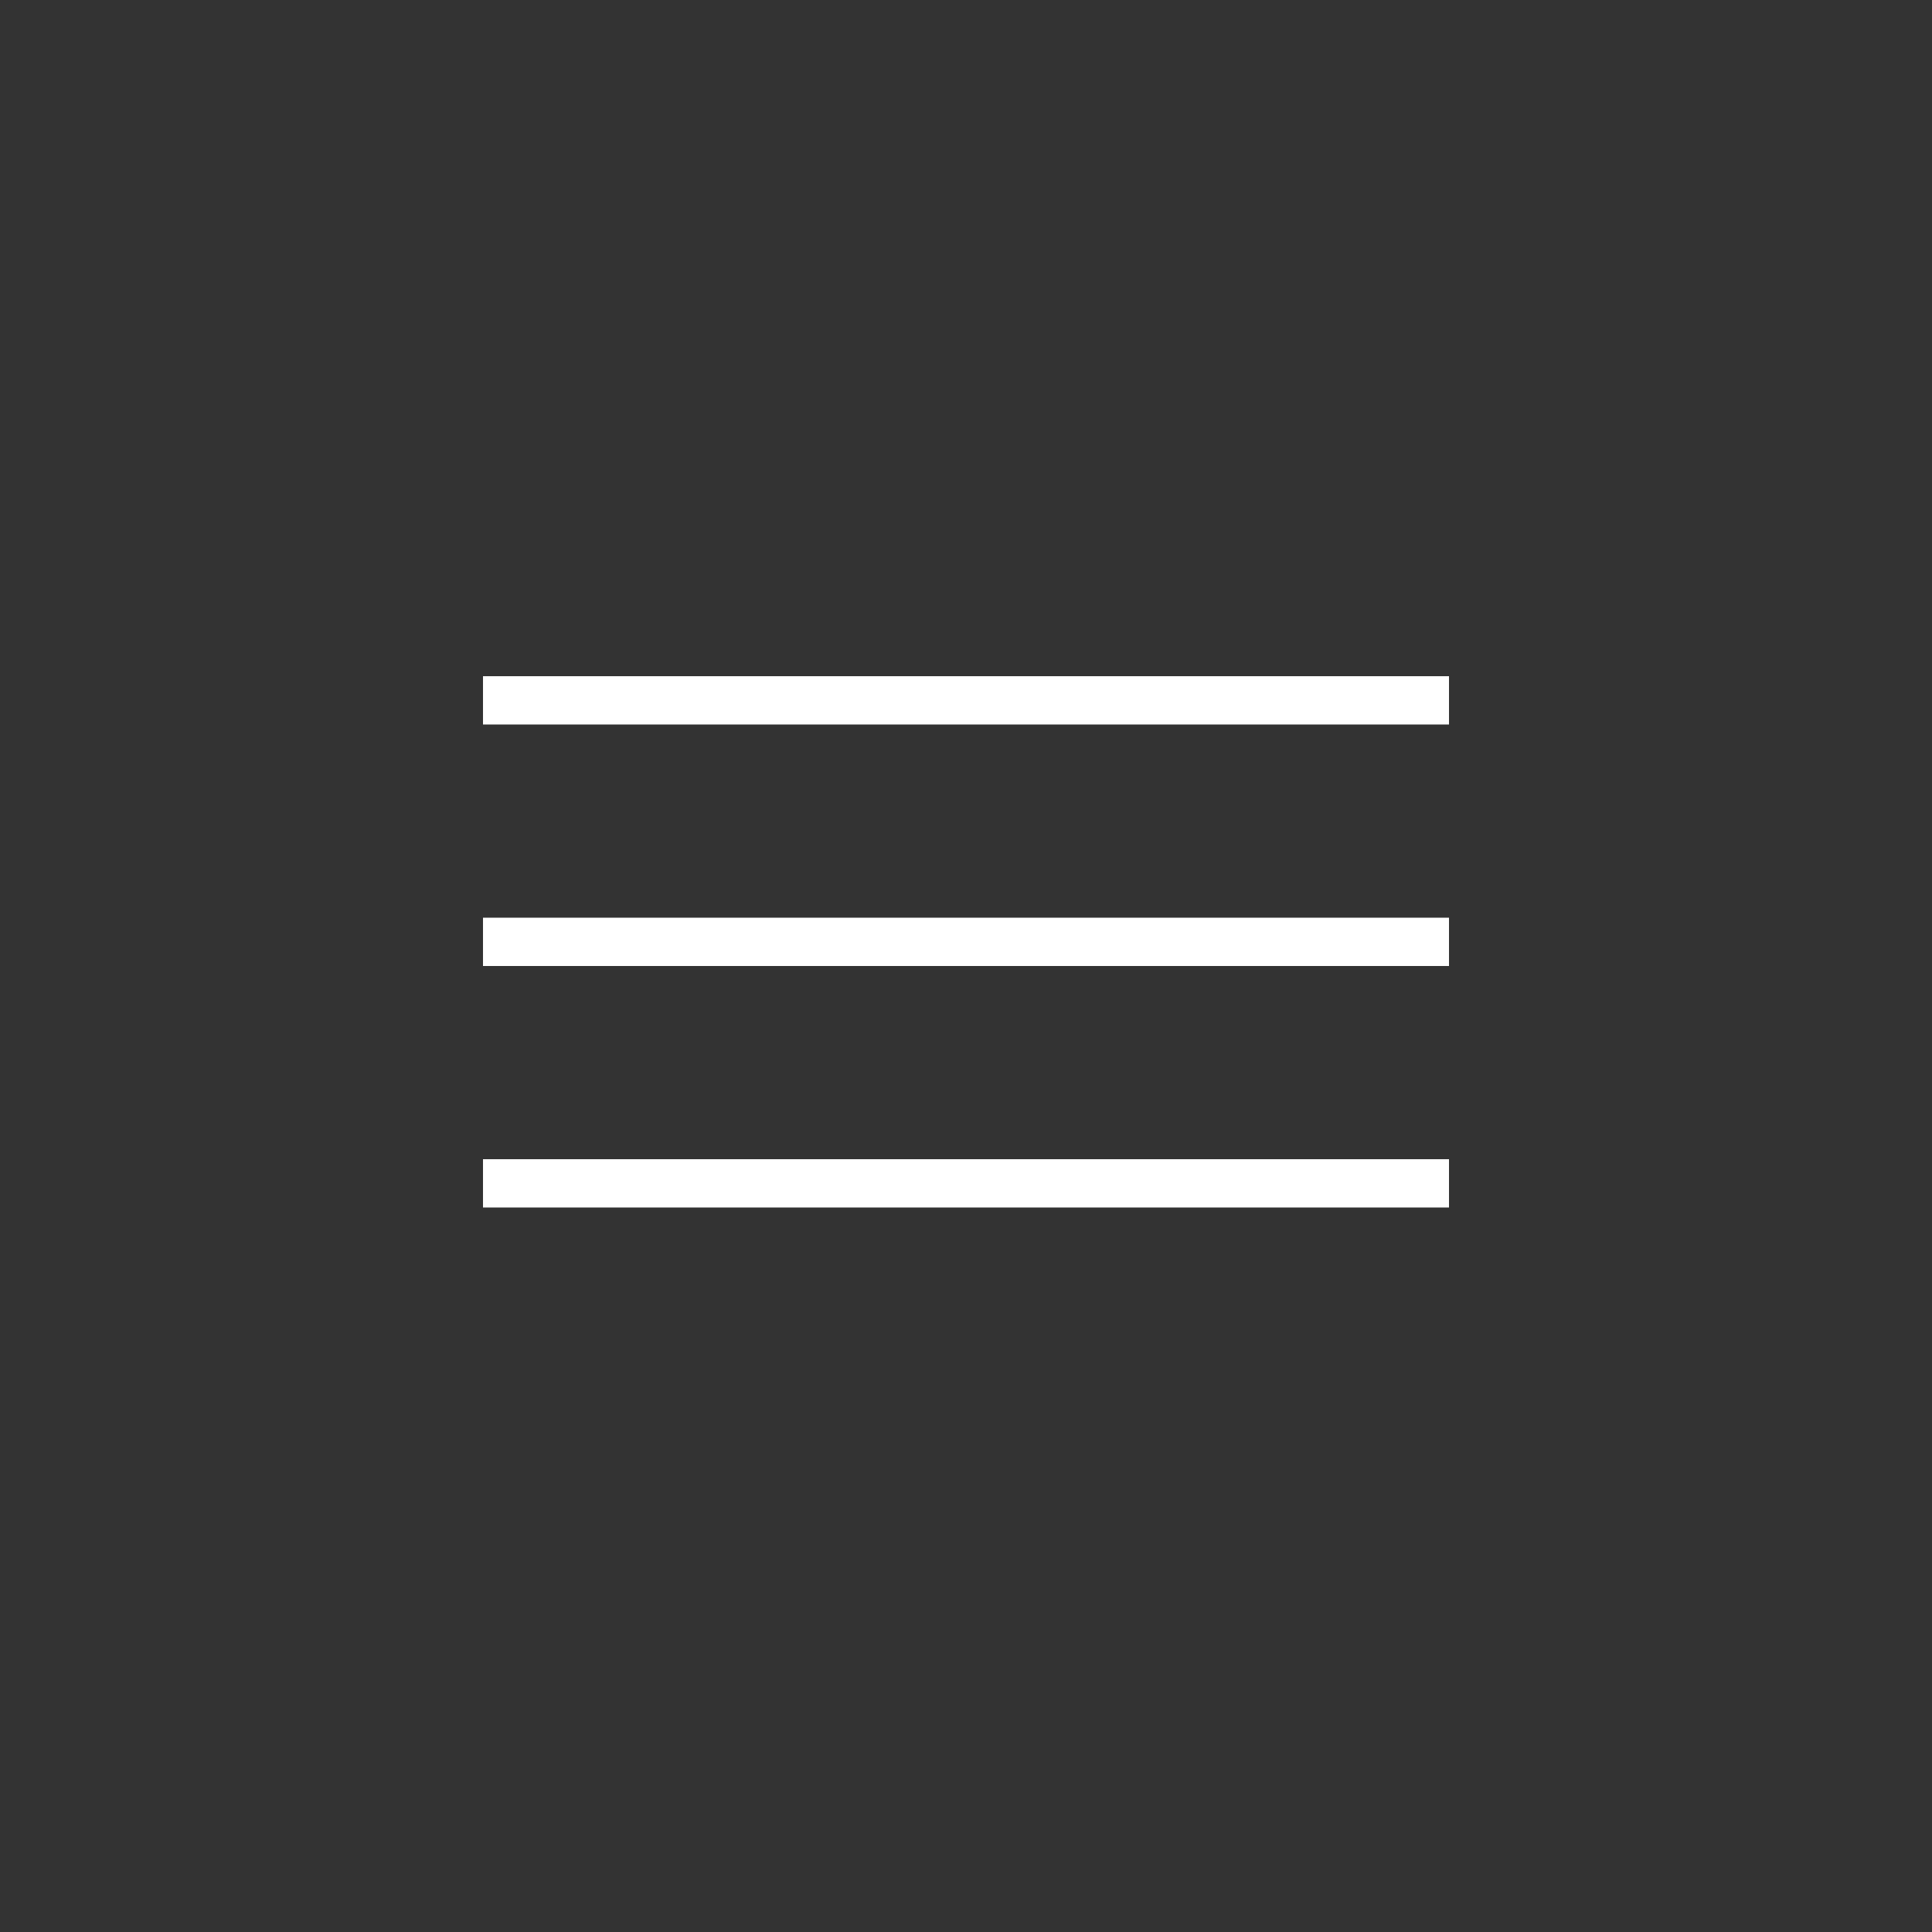 <?xml version="1.0" encoding="UTF-8"?> <svg xmlns="http://www.w3.org/2000/svg" width="40" height="40" viewBox="0 0 40 40" fill="none"><rect x="0" y="0" width="40" height="40" fill="#333333" stroke="none"/><path d="M10 14.5H30" stroke="white"></path><path d="M10 19.5H30" stroke="white"></path><path d="M10 24.5H30" stroke="white"></path></svg> 